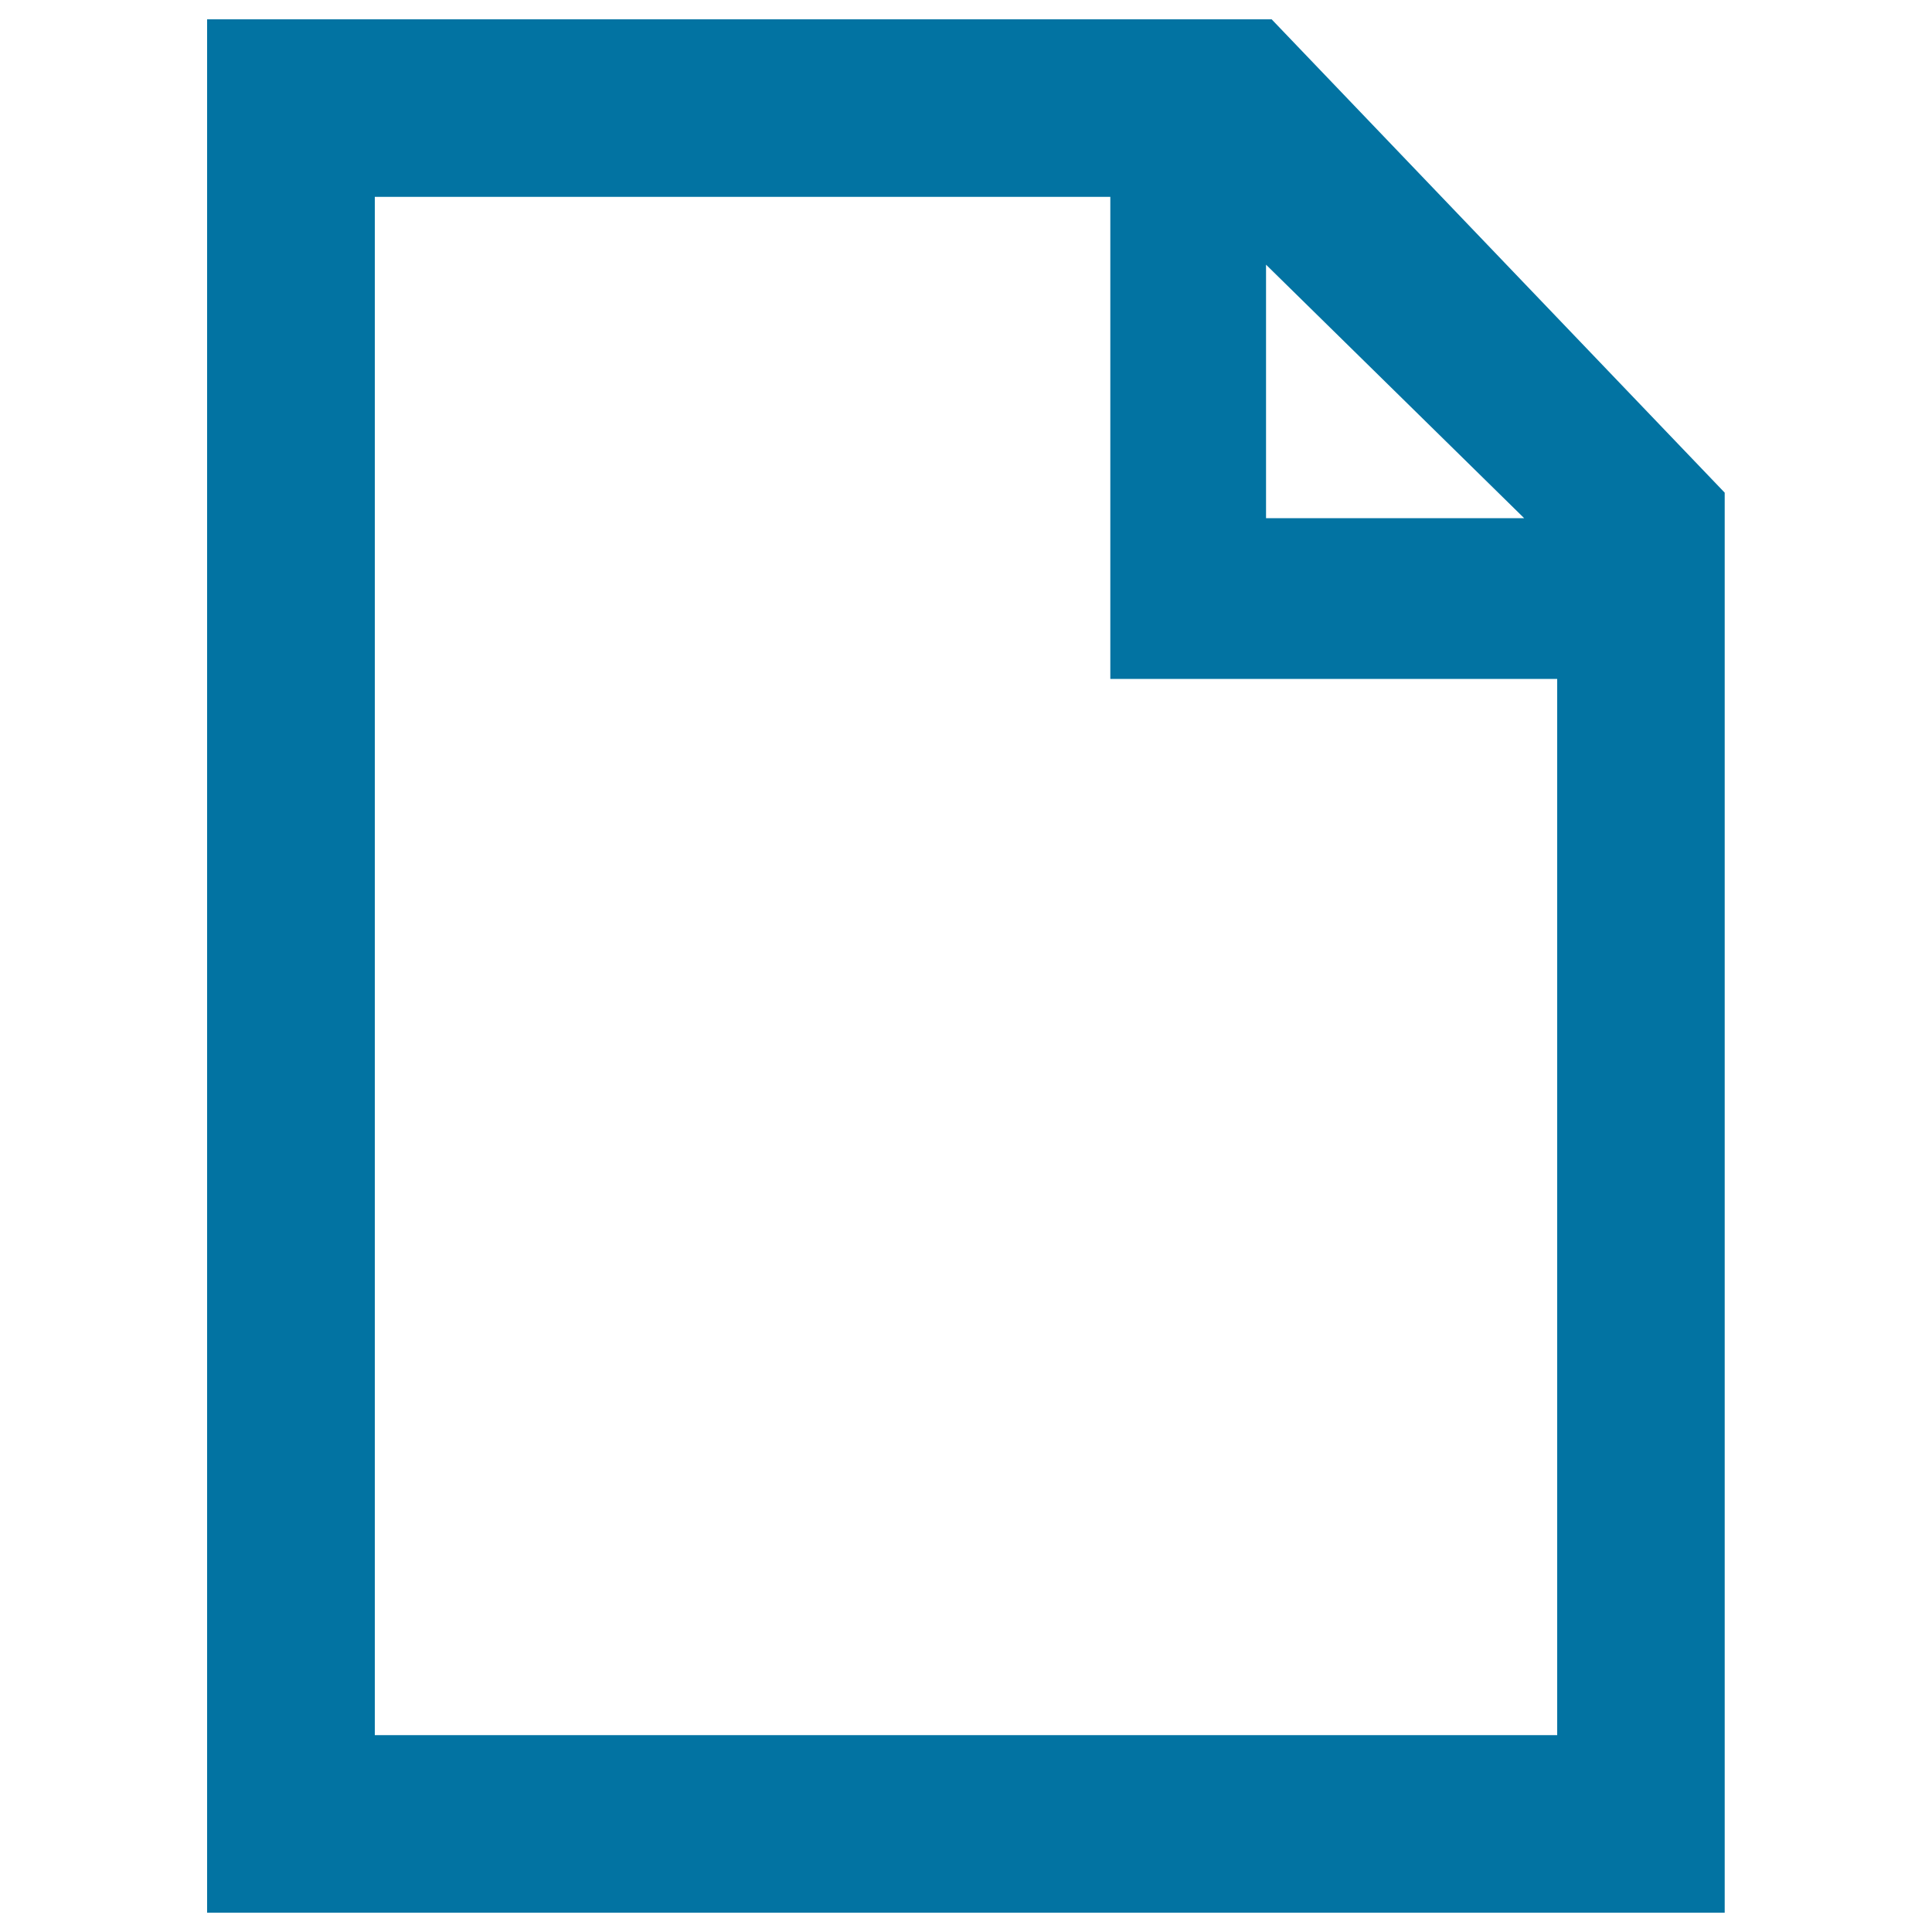 <svg xmlns="http://www.w3.org/2000/svg" viewBox="0 0 1000 1000" style="fill:#0273a2">
<title>File Interface Symbol Of Paper Sheet Outline With Right Upper Corner Folded SVG icon</title>
<g><path d="M658.2,10h-551v980h785.5V255L658.2,10z M655.3,137l133.6,131.2H655.3V137L655.3,137z M806,898.1H194V101.9h380.7v249.5H806L806,898.1L806,898.1z"/></g>
</svg>